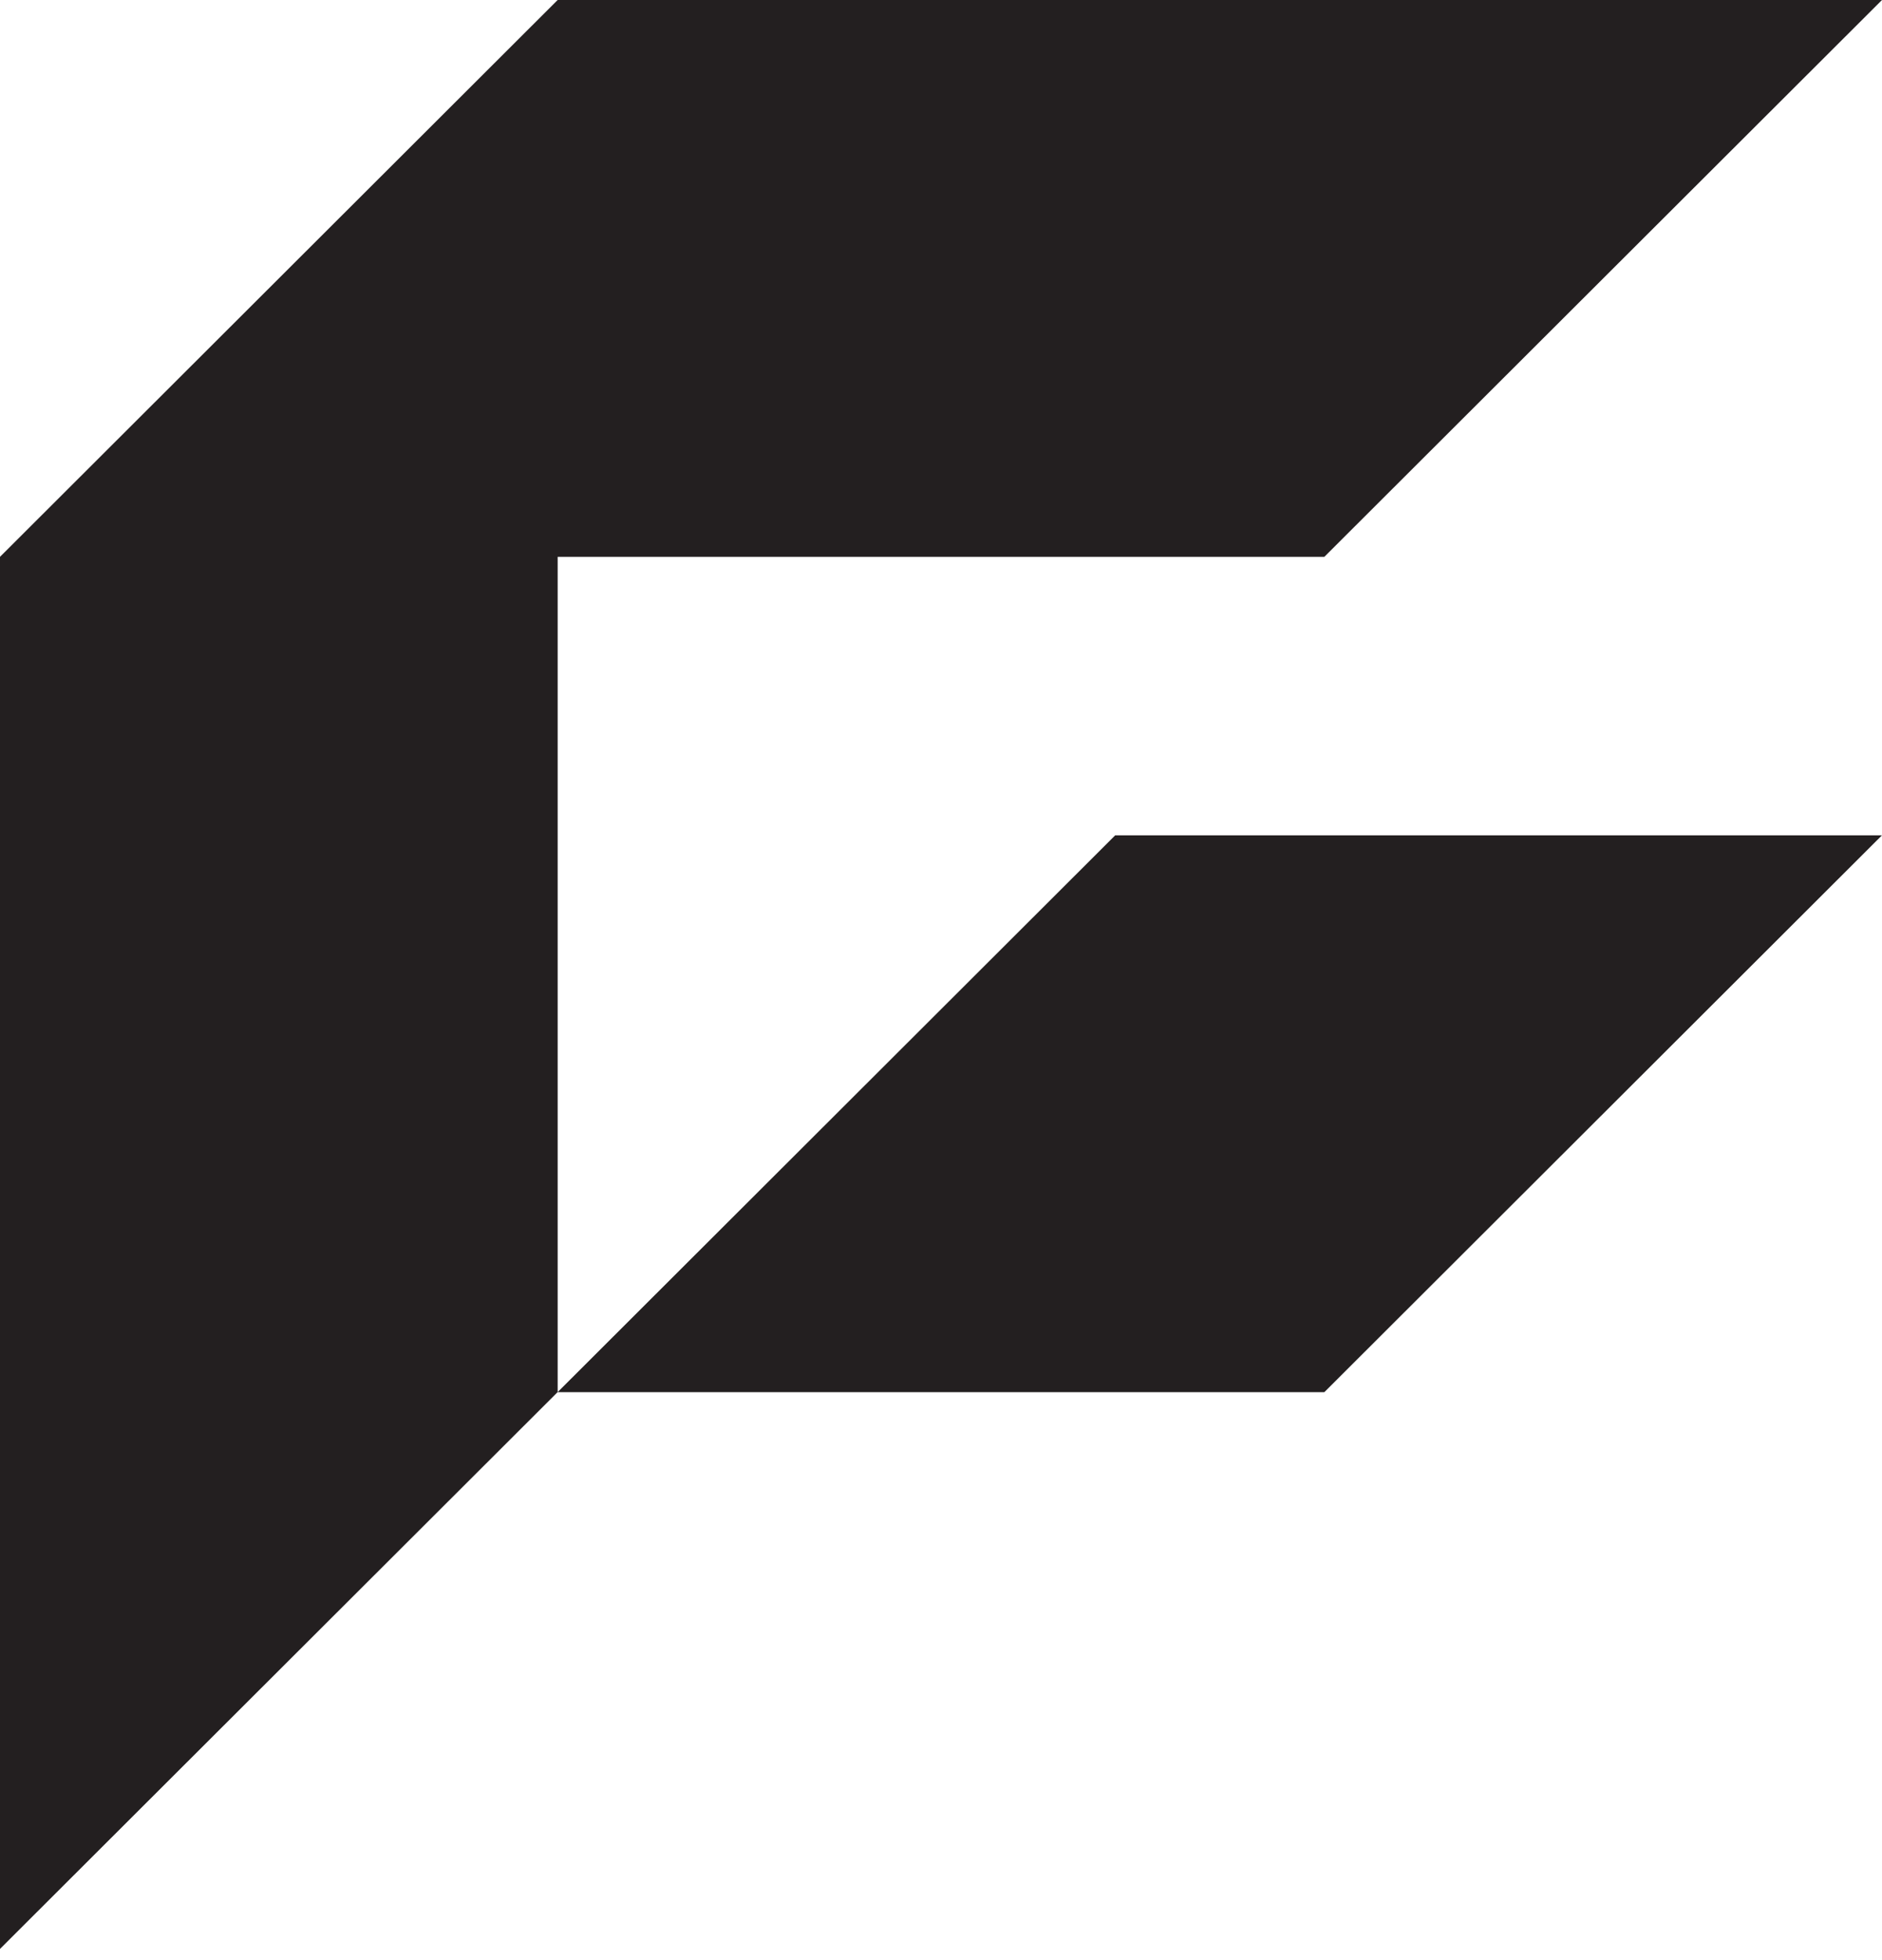 <svg width="48" height="50" viewBox="0 0 48 50" fill="none" xmlns="http://www.w3.org/2000/svg">
<path d="M48 0L33.777 14.204H14.223V35.51L0 49.714V14.204L14.223 0H48ZM47.999 21.308L33.777 35.512H14.222L28.443 21.308H47.999Z" fill="#231F20"/>
</svg>
